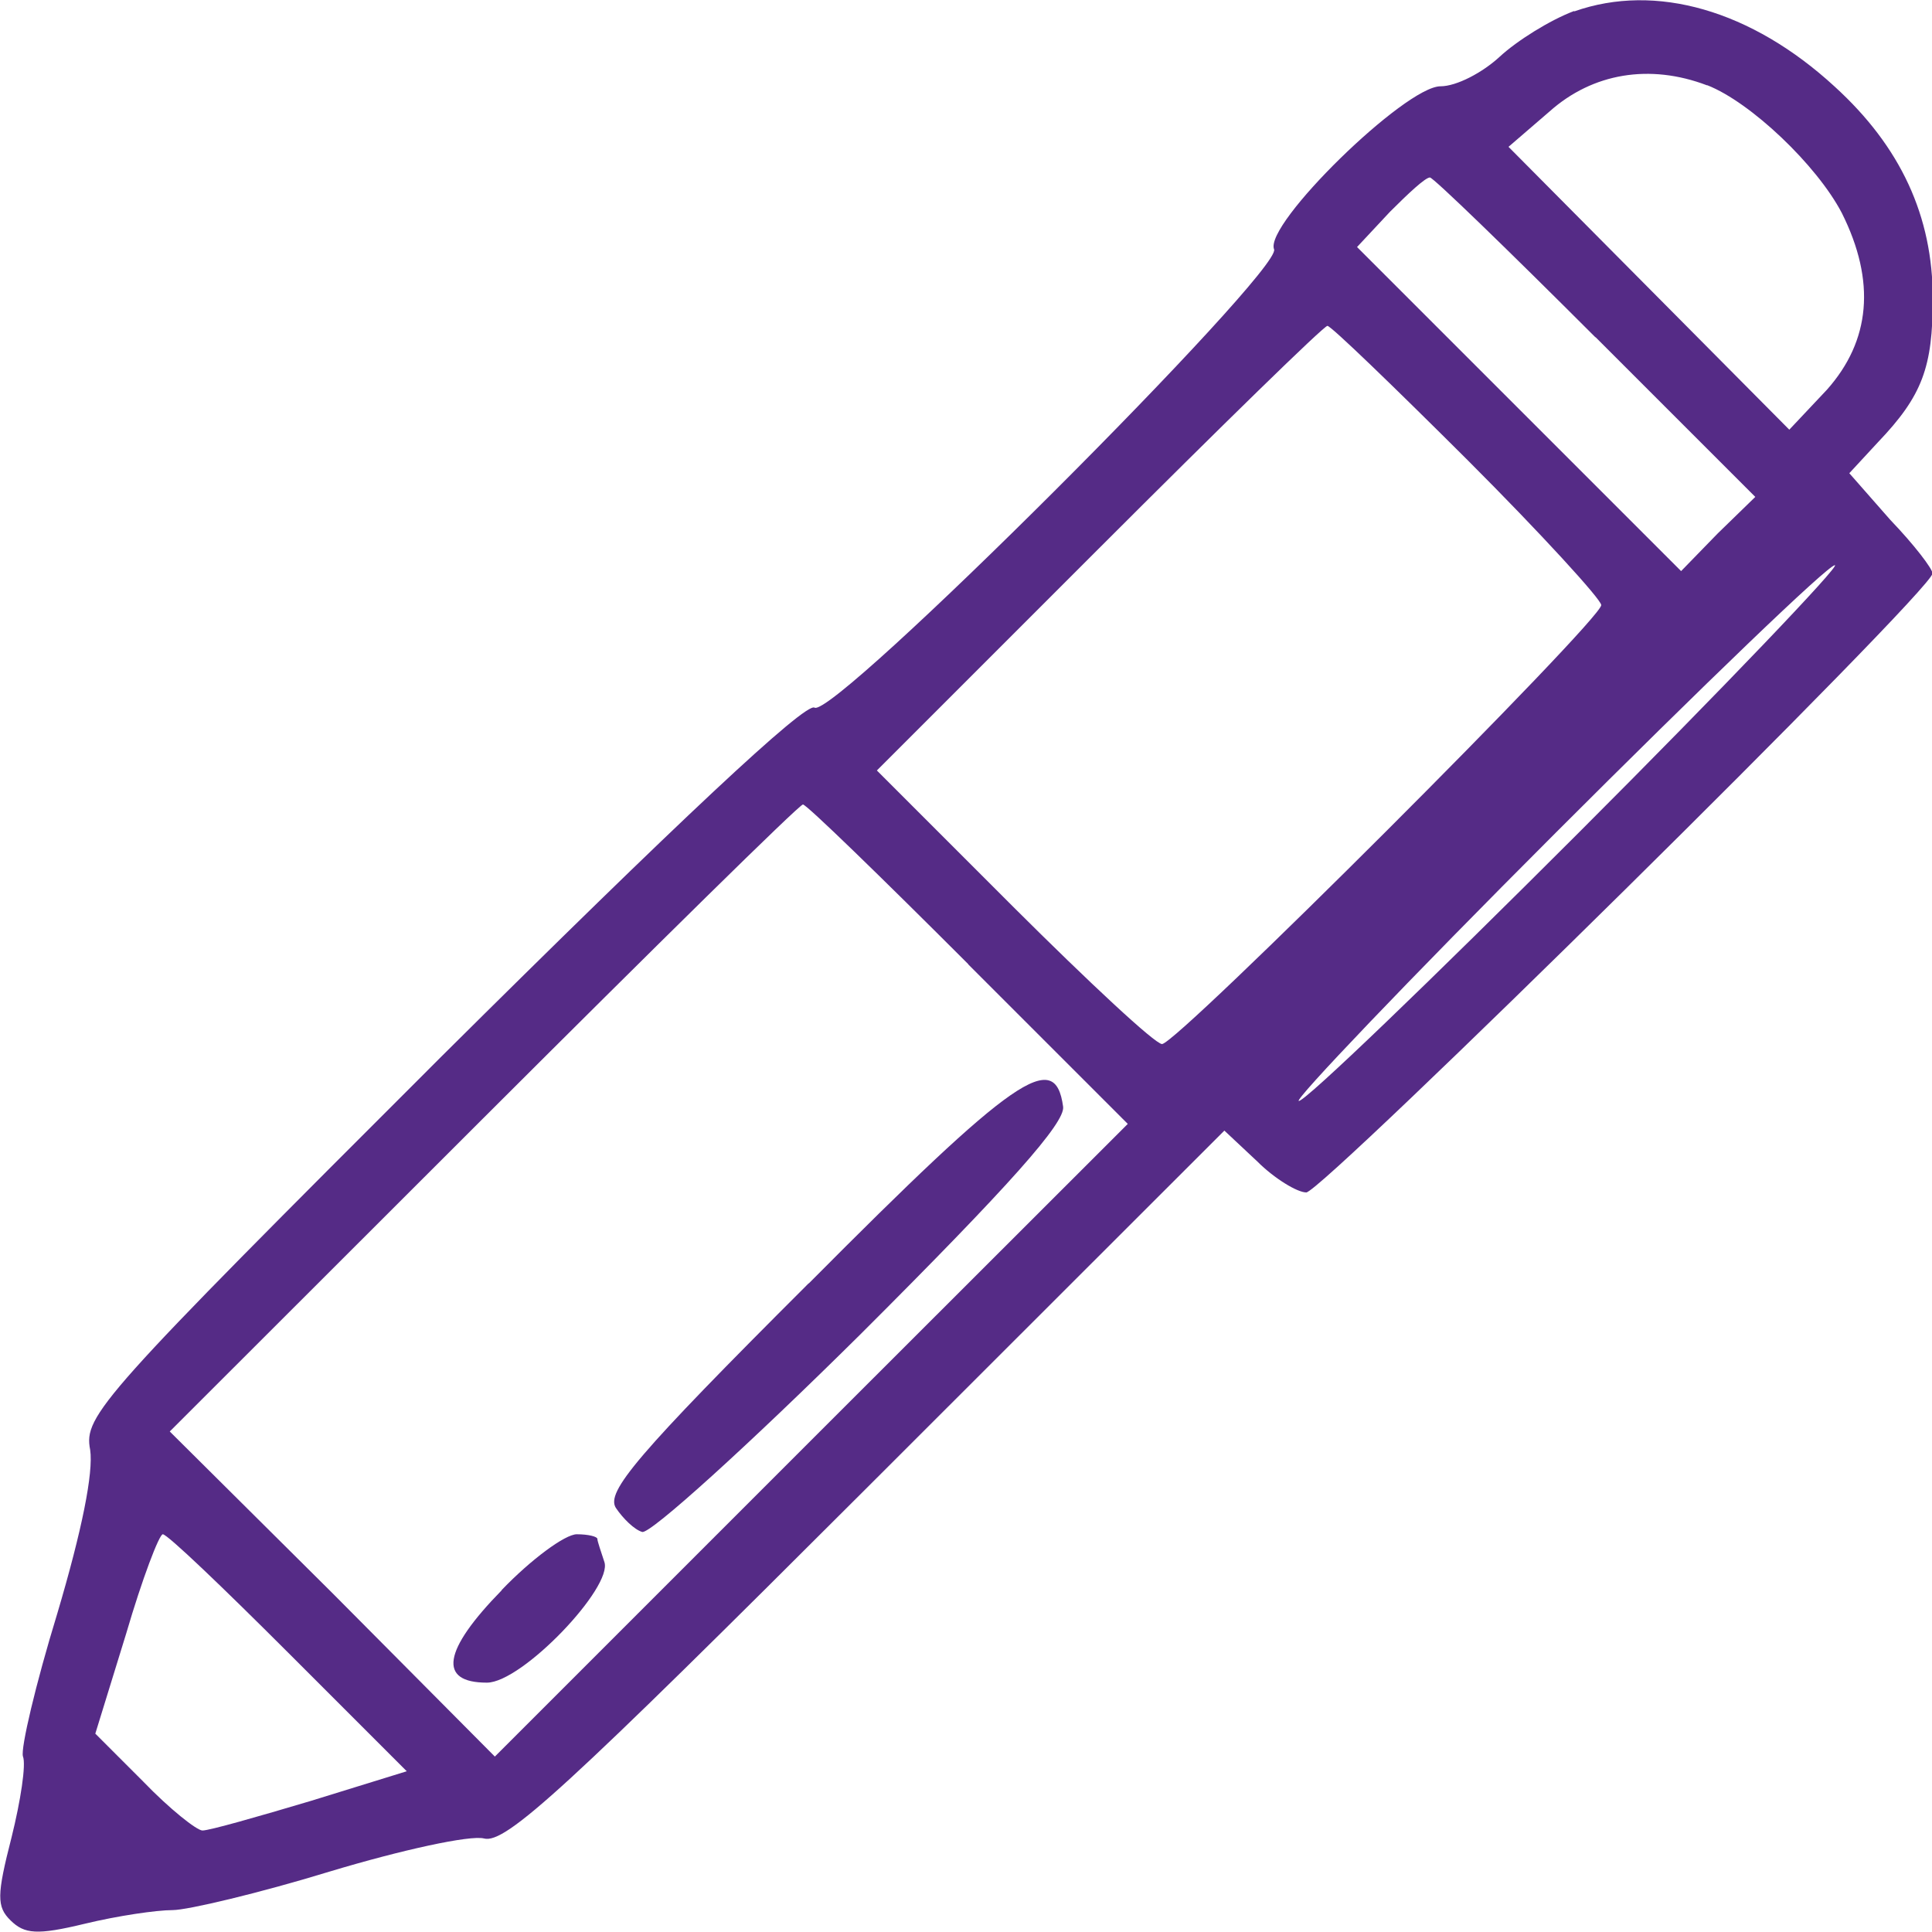 <?xml version="1.0" encoding="UTF-8"?>
<svg xmlns="http://www.w3.org/2000/svg" id="Layer_1" width="75" height="75" viewBox="0 0 75 75">
  <defs>
    <style>.cls-1{fill:#552b86;stroke-width:0px;}</style>
  </defs>
  <path class="cls-1" d="m61.1.43c-.93.35-2.21,1.15-2.88,1.77s-1.68,1.15-2.3,1.15c-1.37,0-6.86,5.36-6.46,6.33.31.84-17.09,18.24-17.84,17.79-.35-.22-5.31,4.43-14.48,13.54-13.24,13.23-13.9,13.94-13.64,15.27.13.89-.31,3.1-1.28,6.37-.84,2.74-1.42,5.22-1.33,5.53.13.31-.09,1.73-.44,3.14-.58,2.26-.58,2.7-.04,3.23s1.02.58,2.88.13c1.28-.31,2.79-.53,3.41-.53.58,0,3.37-.66,6.11-1.5,2.79-.84,5.45-1.42,5.98-1.28.84.22,3.19-1.95,14.88-13.63l13.86-13.85,1.28,1.2c.66.66,1.55,1.2,1.9,1.2.62,0,24.31-23.37,24.31-24.03,0-.18-.71-1.11-1.64-2.08l-1.59-1.81,1.11-1.2c1.73-1.81,2.13-2.92,2.13-5.58,0-3.19-1.24-5.89-3.81-8.23-3.23-2.97-6.95-4.03-10.1-2.92Zm5.18,2.88c1.68.66,4.25,3.1,5.22,4.96,1.33,2.66,1.11,4.96-.58,6.86l-1.46,1.55-5.45-5.49-5.45-5.49,1.59-1.37c1.68-1.5,3.9-1.86,6.11-1.02Zm-4.34,9.78l6.2,6.2-1.46,1.42-1.42,1.46-6.29-6.29-6.29-6.29,1.28-1.37c.71-.71,1.37-1.33,1.55-1.33.13,0,3.01,2.79,6.42,6.2Zm-4.96,4.78c2.83,2.83,5.18,5.4,5.18,5.62,0,.58-16.47,17.04-17.05,17.04-.27,0-2.83-2.39-5.76-5.31l-5.31-5.31,8.63-8.63c4.74-4.74,8.72-8.63,8.86-8.63s2.57,2.35,5.45,5.22Zm4.29,14.47c-5.71,5.71-10.58,10.4-10.85,10.4-.22,0,4.25-4.69,9.96-10.4,5.71-5.71,10.58-10.4,10.85-10.4.22,0-4.25,4.69-9.96,10.4Zm-23.69,5.09l6.2,6.2-12.31,12.3-12.26,12.26-6.29-6.33-6.33-6.29,12.18-12.17c6.69-6.68,12.26-12.17,12.4-12.17s3.01,2.79,6.42,6.2Zm-26.39,26.73l4.6,4.6-3.72,1.15c-2.08.62-3.94,1.15-4.21,1.15-.22,0-1.28-.84-2.3-1.9l-1.86-1.86,1.2-3.89c.62-2.12,1.28-3.85,1.42-3.85.18,0,2.35,2.08,4.87,4.6Z"></path>
  <path class="cls-1" d="m31.39,49.82c-6.69,6.68-7.88,8.1-7.48,8.72.27.4.71.84,1.02.93s4.12-3.36,8.5-7.7c5.76-5.75,7.93-8.19,7.84-8.81-.31-2.26-1.86-1.2-9.87,6.86Z"></path>
  <path class="cls-1" d="m19.48,61.73c-2.3,2.35-2.48,3.59-.58,3.59,1.37,0,4.91-3.72,4.56-4.69-.13-.4-.27-.8-.27-.89s-.35-.18-.8-.18-1.77.97-2.92,2.17Z"></path>
</svg>

